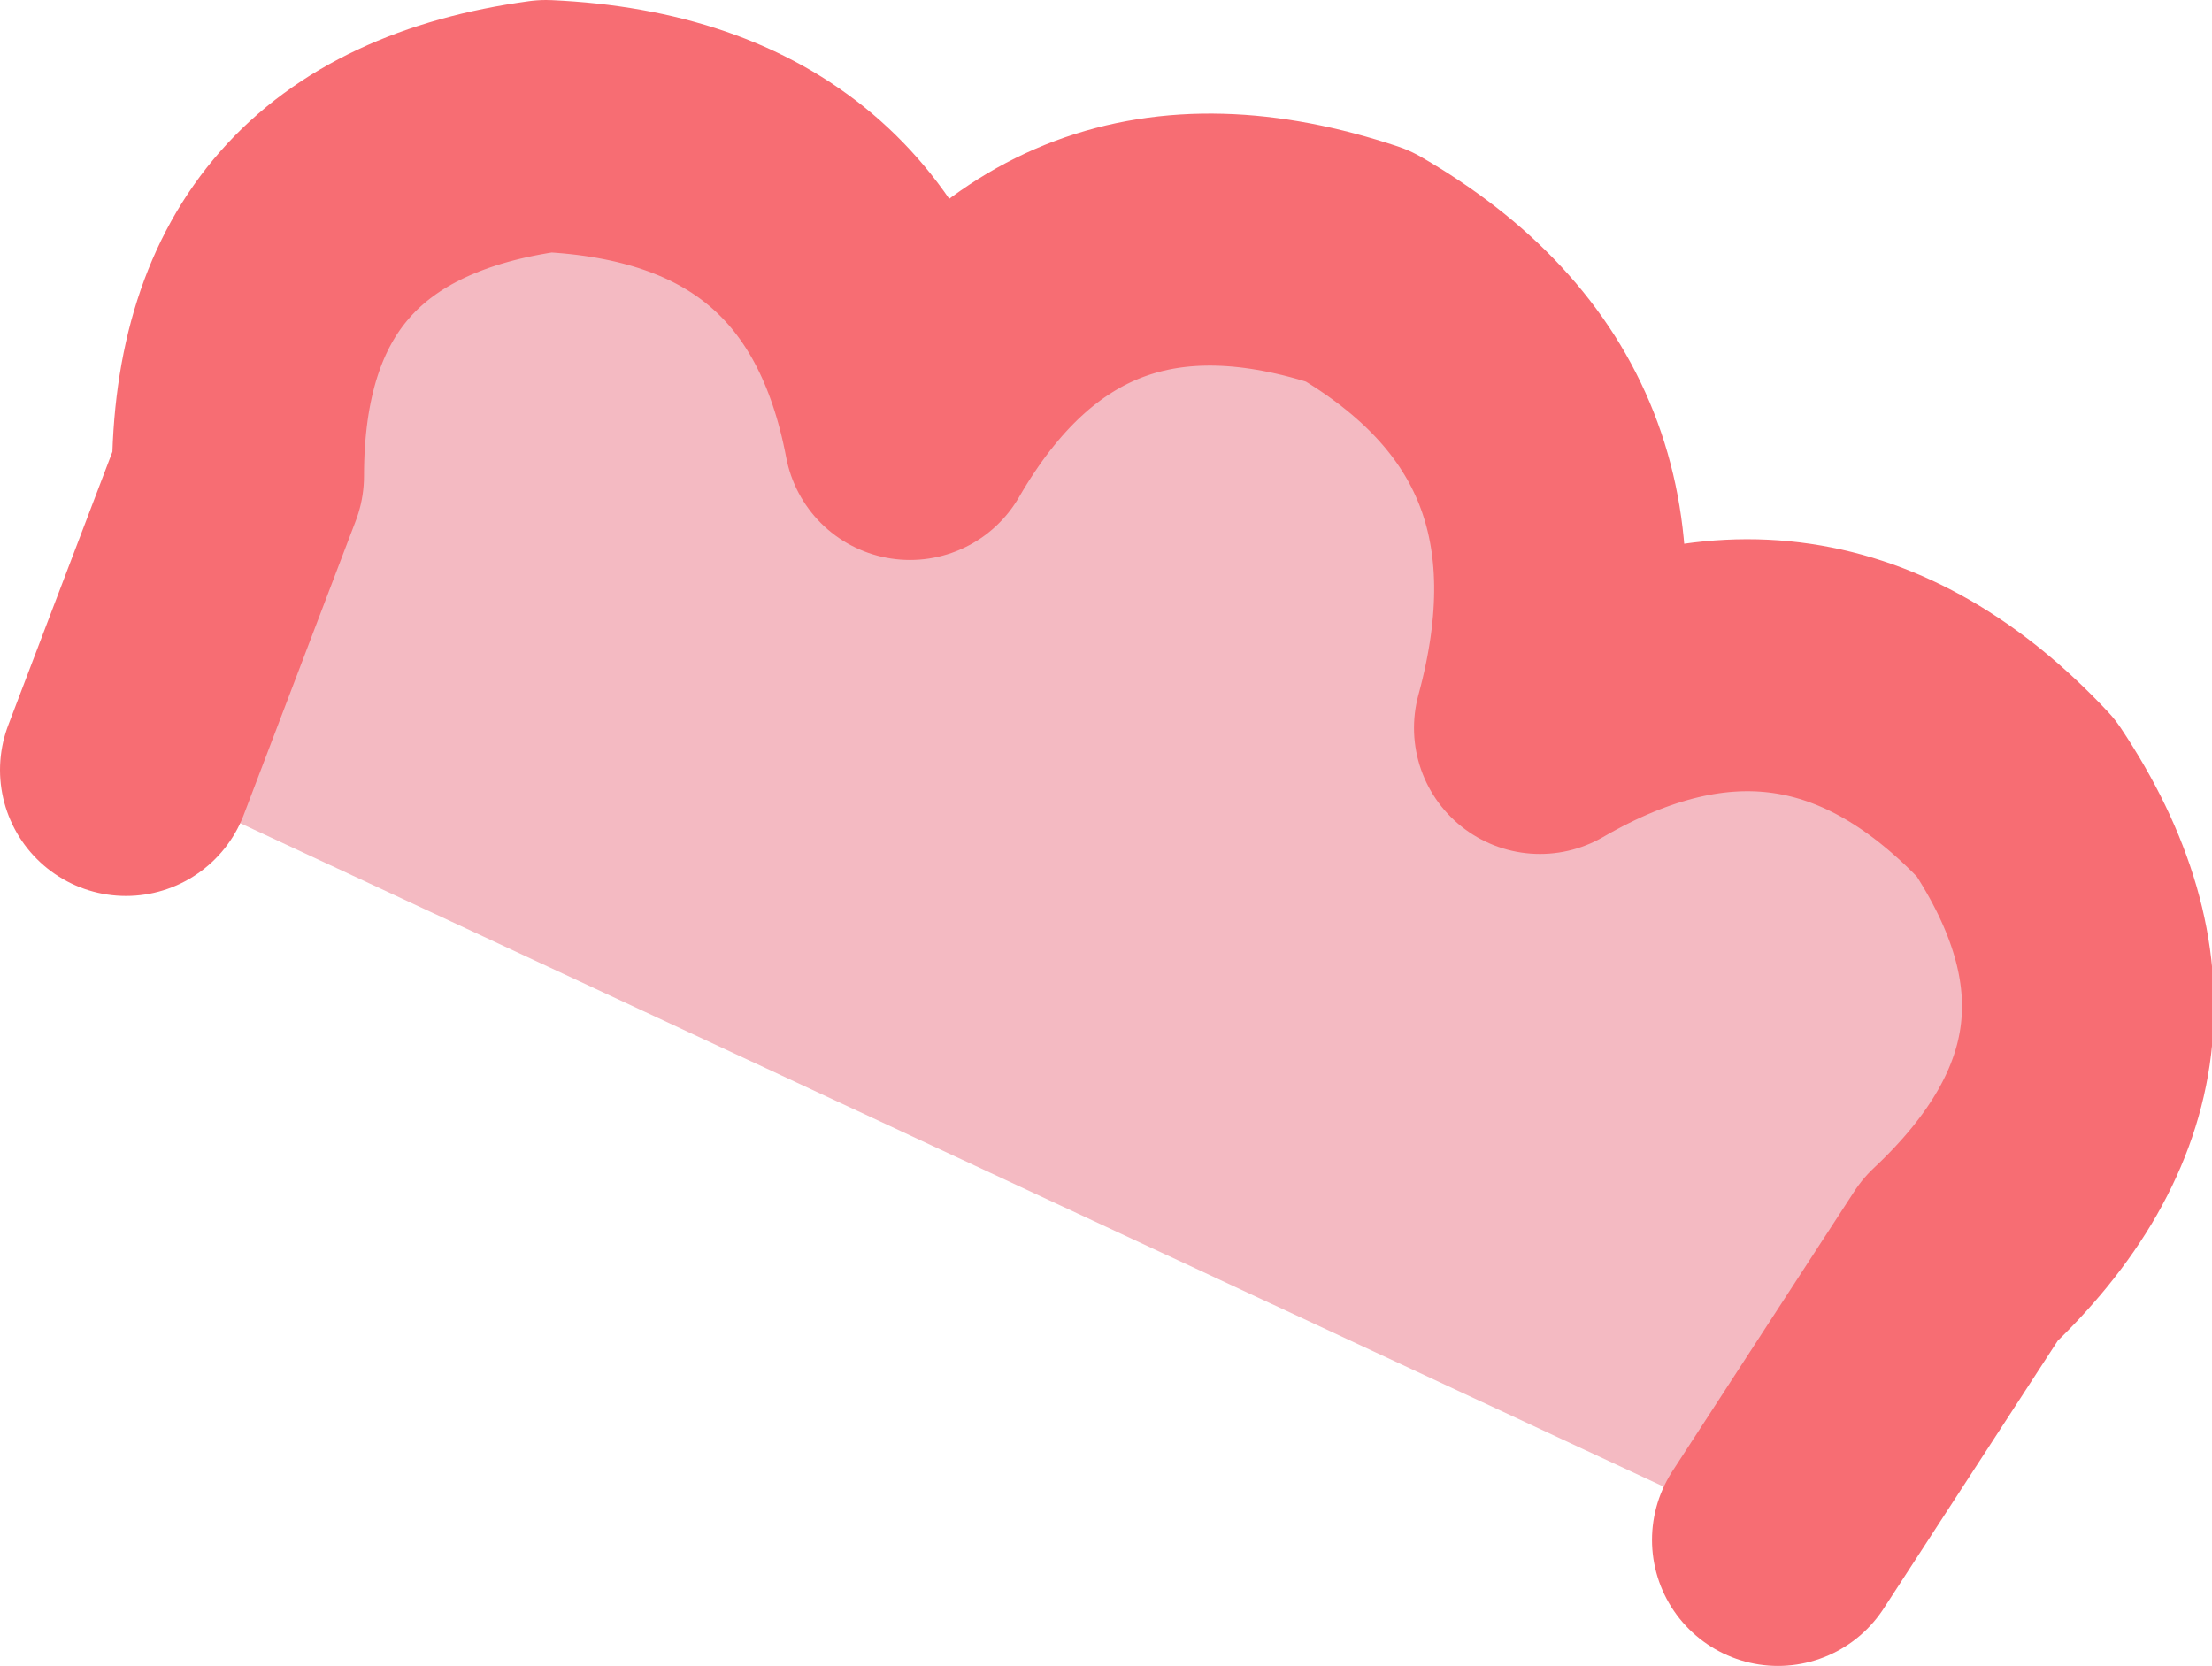 <?xml version="1.0" encoding="UTF-8" standalone="no"?>
<svg xmlns:xlink="http://www.w3.org/1999/xlink" height="5.95px" width="7.9px" xmlns="http://www.w3.org/2000/svg">
  <g transform="matrix(1.0, 0.0, 0.0, 1.0, 0.0, 0.0)">
    <path d="M0.45 2.75 L0.85 1.7 Q0.85 0.6 1.95 0.45 3.05 0.5 3.25 1.55 3.8 0.6 4.85 0.95 5.8 1.5 5.5 2.6 6.45 2.05 7.2 2.85 7.8 3.75 7.0 4.5 L6.35 5.5 0.45 2.75" fill="#f4bac2" fill-rule="evenodd" stroke="none"/>
    <path d="M0.45 2.75 L0.85 1.7 Q0.85 0.6 1.95 0.45 3.05 0.5 3.25 1.55 3.8 0.6 4.85 0.95 5.8 1.5 5.5 2.6 6.45 2.05 7.2 2.85 7.8 3.75 7.0 4.5 L6.35 5.5" fill="none" stroke="#f76d73" stroke-linecap="round" stroke-linejoin="round" stroke-width="0.9"/>
  </g>
</svg>
